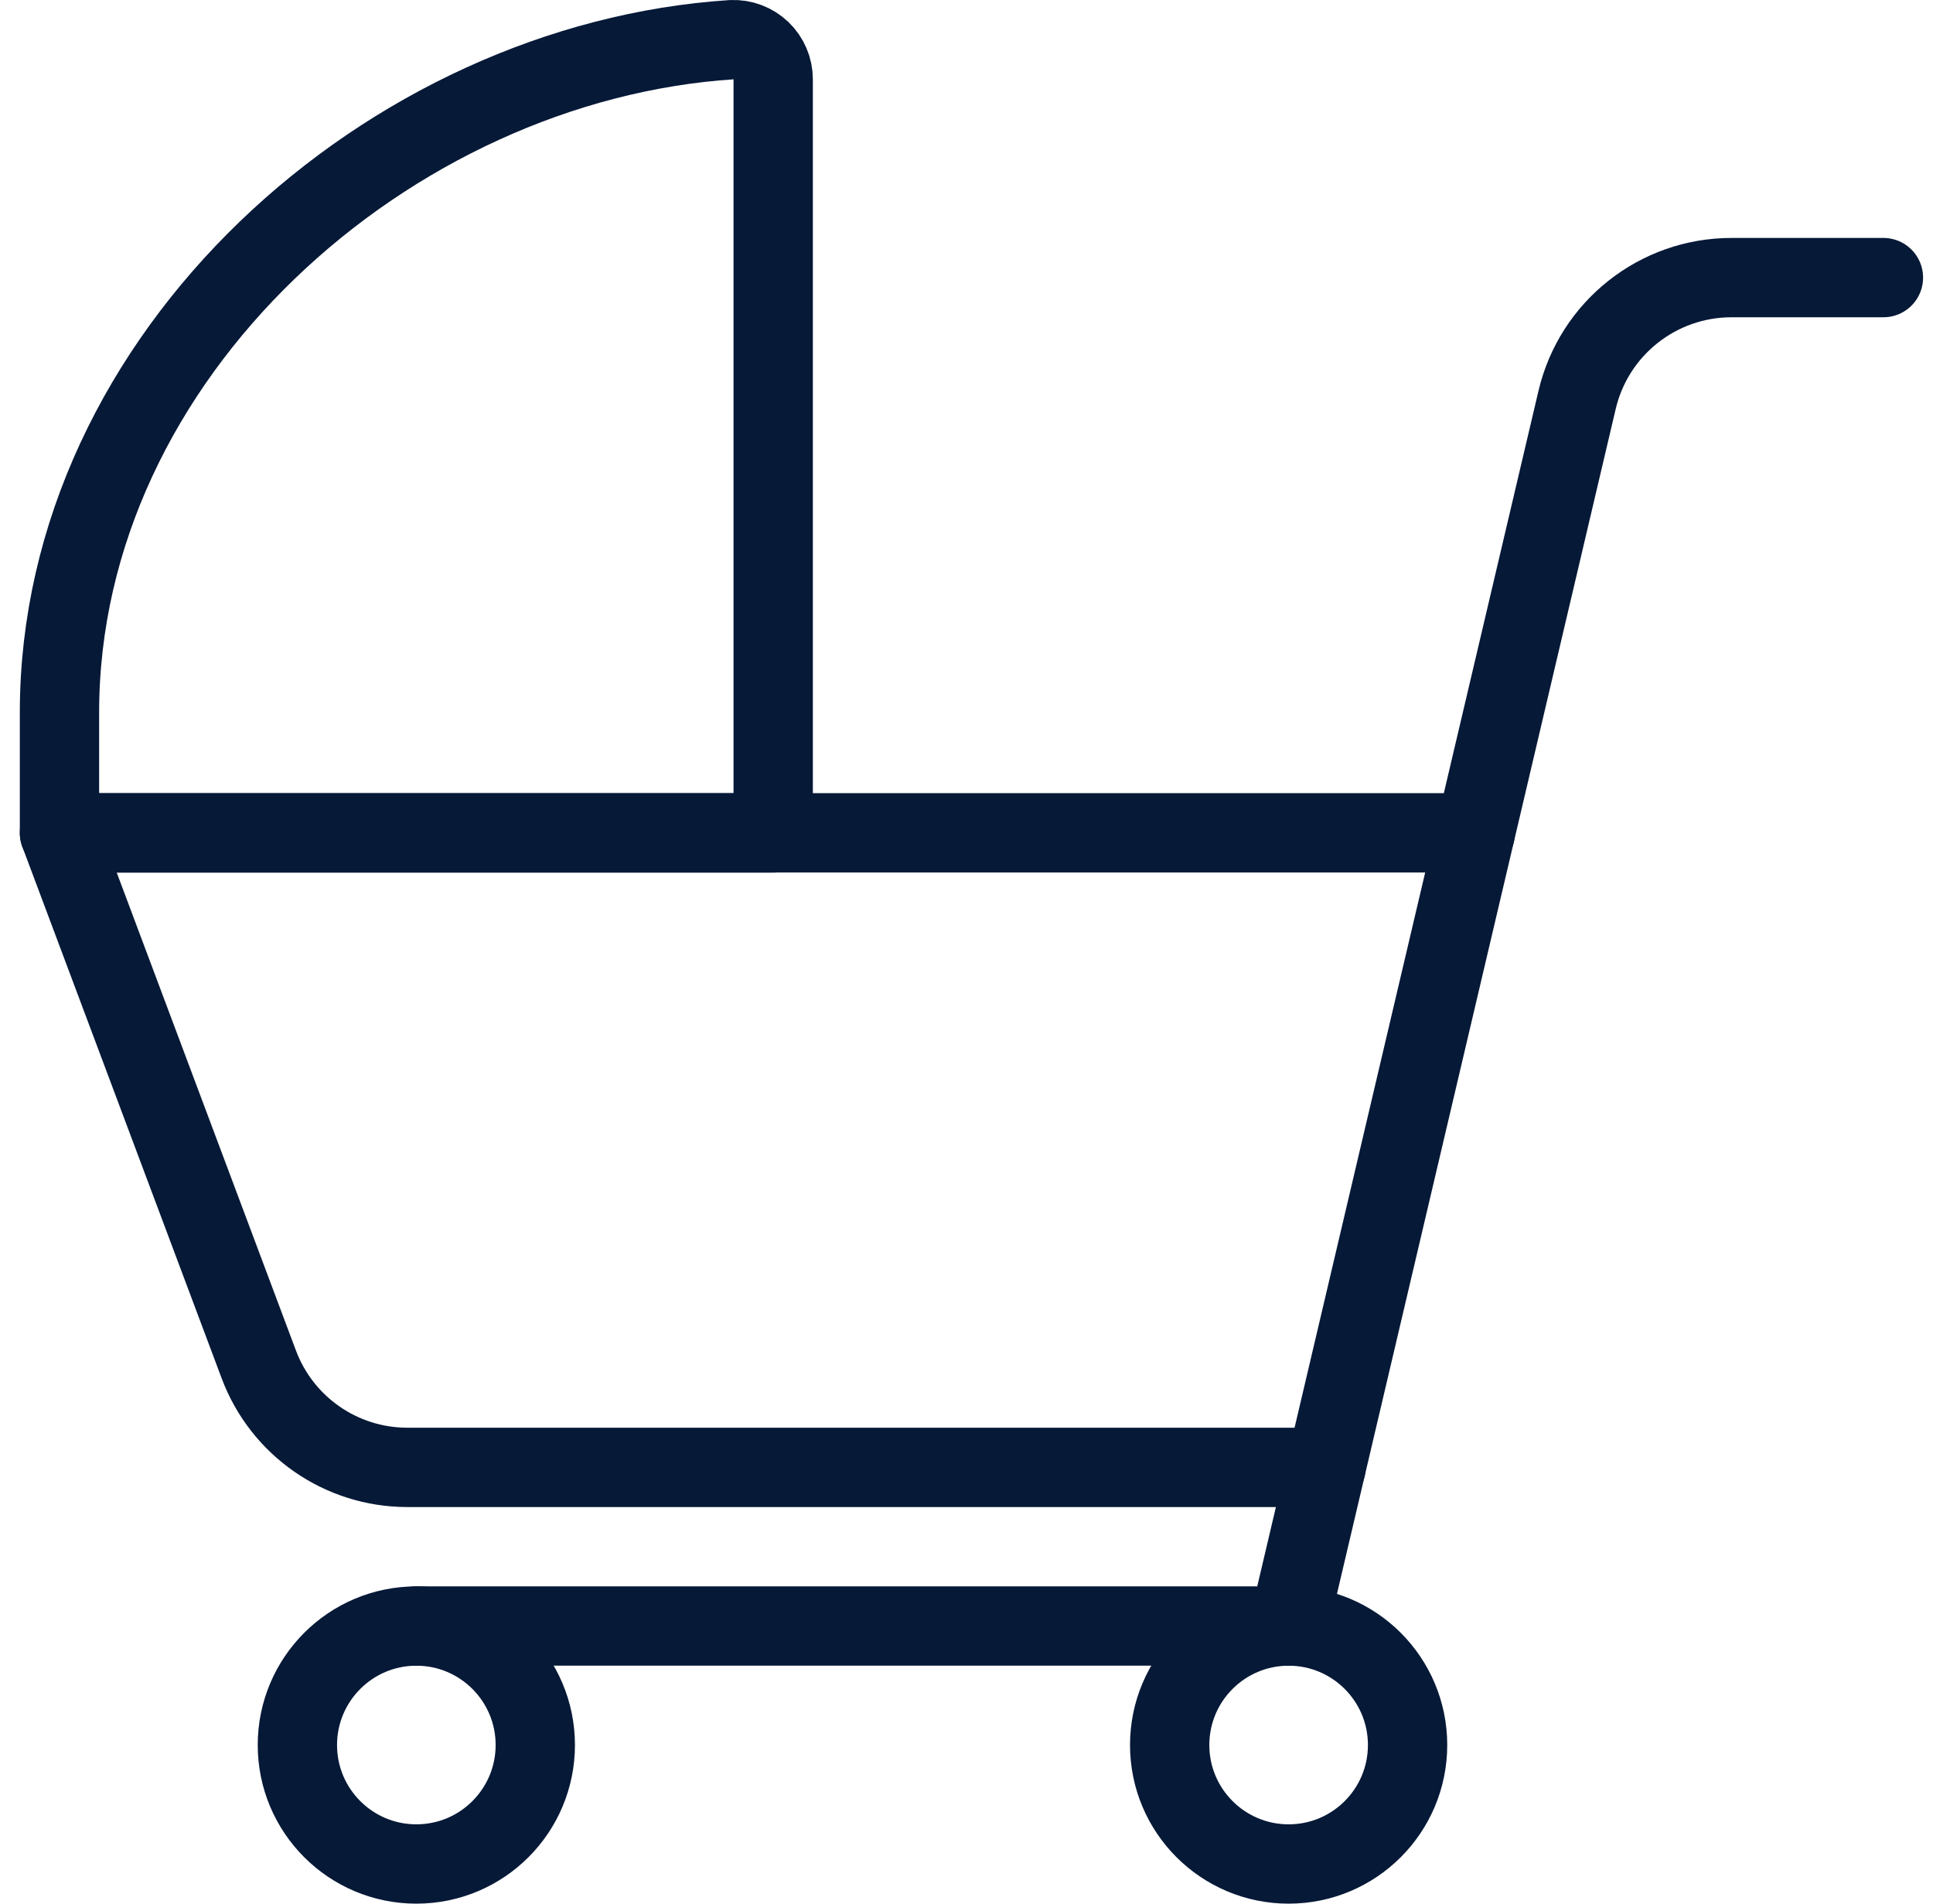 <svg width="65" height="64" viewBox="0 0 65 64" fill="none" xmlns="http://www.w3.org/2000/svg">
<path fill-rule="evenodd" clip-rule="evenodd" d="M14 62.667C16.209 62.667 18 60.876 18 58.667C18 56.458 16.209 54.667 14 54.667C11.791 54.667 10 56.458 10 58.667C10 60.876 11.791 62.667 14 62.667Z" stroke="#061937" stroke-width="2.667" stroke-linecap="round" stroke-linejoin="round"/>
<path fill-rule="evenodd" clip-rule="evenodd" d="M43.332 62.667C45.541 62.667 47.332 60.876 47.332 58.667C47.332 56.458 45.541 54.667 43.332 54.667C41.123 54.667 39.332 56.458 39.332 58.667C39.332 60.876 41.123 62.667 43.332 62.667Z" stroke="#061937" stroke-width="2.667" stroke-linecap="round" stroke-linejoin="round"/>
<path d="M63.333 9.333H58.224C55.749 9.333 53.599 11.036 53.032 13.445L43.333 54.666H14" stroke="#061937" stroke-width="2.667" stroke-linecap="round" stroke-linejoin="round"/>
<path d="M44.589 49.333H13.696C11.471 49.333 9.48 47.951 8.701 45.867L2 28H49.608" stroke="#061937" stroke-width="2.667" stroke-linecap="round" stroke-linejoin="round"/>
<path fill-rule="evenodd" clip-rule="evenodd" d="M26 28.001V2.668C26 2.304 25.852 1.956 25.59 1.704C25.328 1.453 24.974 1.319 24.611 1.334C13.091 2.078 2 11.924 2 23.958V28.001H26Z" stroke="#061937" stroke-width="2.667" stroke-linecap="round" stroke-linejoin="round"/>
</svg>
